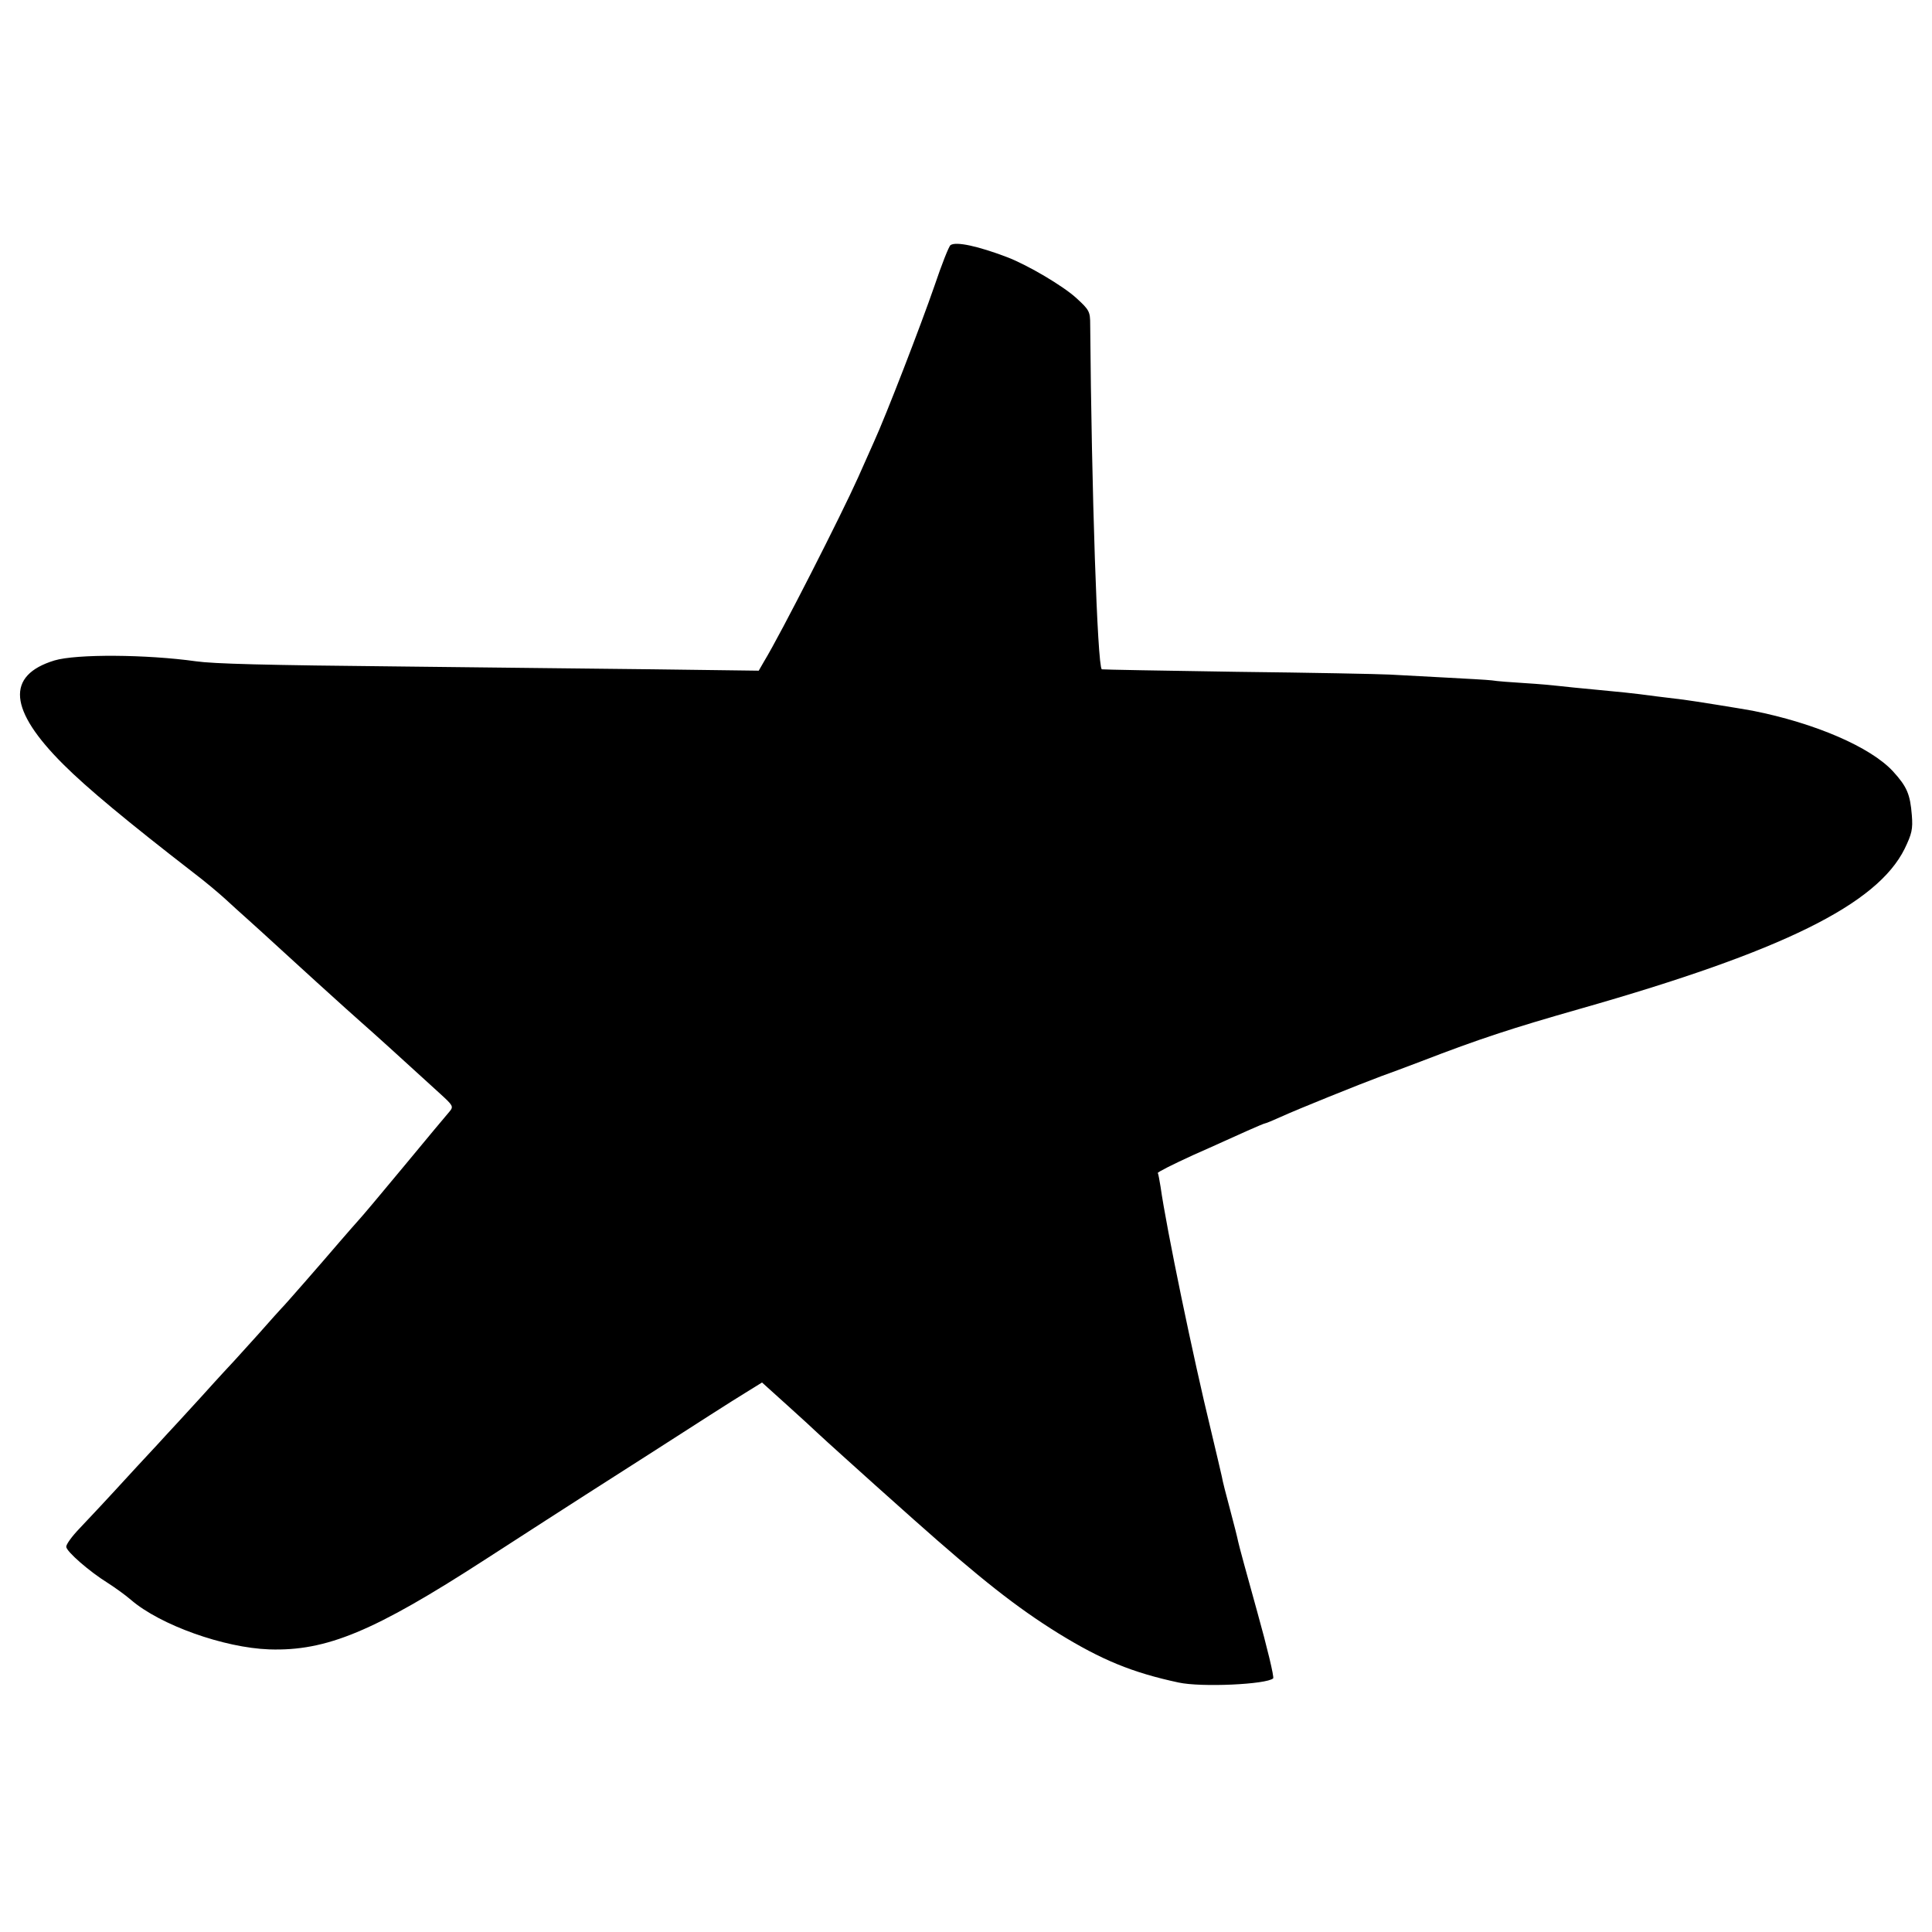<?xml version="1.0" standalone="no"?>
<!DOCTYPE svg PUBLIC "-//W3C//DTD SVG 20010904//EN"
 "http://www.w3.org/TR/2001/REC-SVG-20010904/DTD/svg10.dtd">
<svg version="1.0" xmlns="http://www.w3.org/2000/svg"
 width="700pt" height="700pt" viewBox="0 0 700 700"
 preserveAspectRatio="xMidYMid meet">
<g transform="translate(0,700) scale(0.1,-0.1)"
fill="#000000" stroke="none">
<path d="M3444 6112 c-6 -4 -32 -70 -58 -147 -49 -142 -176 -471 -220 -567
-13 -29 -39 -87 -57 -128 -59 -132 -280 -567 -341 -667 l-19 -33 -382 5 c-210
2 -614 7 -897 10 -519 5 -696 10 -760 19 -178 25 -433 27 -513 3 -176 -54
-166 -179 33 -377 85 -85 232 -207 471 -392 41 -31 92 -74 115 -95 23 -21 61
-56 85 -77 24 -22 69 -62 99 -90 30 -28 98 -89 149 -136 116 -105 107 -97 161
-145 41 -36 133 -119 285 -258 46 -42 49 -46 34 -64 -9 -10 -83 -99 -165 -198
-82 -99 -156 -187 -164 -195 -8 -9 -40 -45 -70 -80 -64 -75 -202 -233 -210
-240 -3 -3 -41 -45 -85 -95 -44 -49 -83 -92 -86 -95 -3 -3 -57 -61 -119 -130
-63 -69 -119 -130 -125 -136 -5 -6 -55 -60 -110 -119 -55 -60 -113 -123 -130
-141 -16 -17 -51 -54 -77 -82 -27 -28 -48 -57 -48 -66 0 -17 84 -90 150 -131
25 -16 63 -43 85 -62 106 -91 336 -173 500 -179 208 -7 380 65 782 325 73 47
172 111 220 142 48 31 216 139 373 239 157 101 313 201 348 222 l63 39 92 -83
c51 -46 99 -90 107 -98 8 -8 58 -53 110 -100 52 -47 97 -87 100 -90 3 -3 66
-59 140 -125 243 -216 372 -318 525 -413 156 -96 267 -142 435 -178 82 -18
319 -7 343 15 4 5 -22 113 -58 242 -36 129 -67 243 -69 254 -2 11 -15 63 -29
115 -14 52 -28 106 -30 120 -3 14 -21 90 -40 170 -63 258 -161 730 -182 880
-4 24 -8 47 -10 50 -2 3 56 32 128 65 73 32 160 72 194 87 34 15 64 28 67 28
3 0 29 11 58 24 59 27 285 118 363 147 28 10 93 34 145 54 210 81 326 119 575
190 734 209 1076 378 1176 580 26 54 30 71 26 121 -6 77 -18 104 -68 159 -81
88 -282 175 -509 220 -44 8 -211 35 -250 40 -73 9 -133 16 -160 20 -14 2 -79
9 -145 15 -66 6 -133 13 -150 15 -16 2 -70 7 -120 10 -49 3 -103 7 -120 10
-16 2 -91 6 -165 10 -74 4 -166 9 -205 11 -38 2 -288 7 -555 10 -267 4 -486 8
-488 9 -16 13 -37 646 -42 1249 0 47 -3 53 -50 96 -48 44 -175 119 -250 148
-105 40 -186 58 -206 44z"/>
</g>
</svg>
